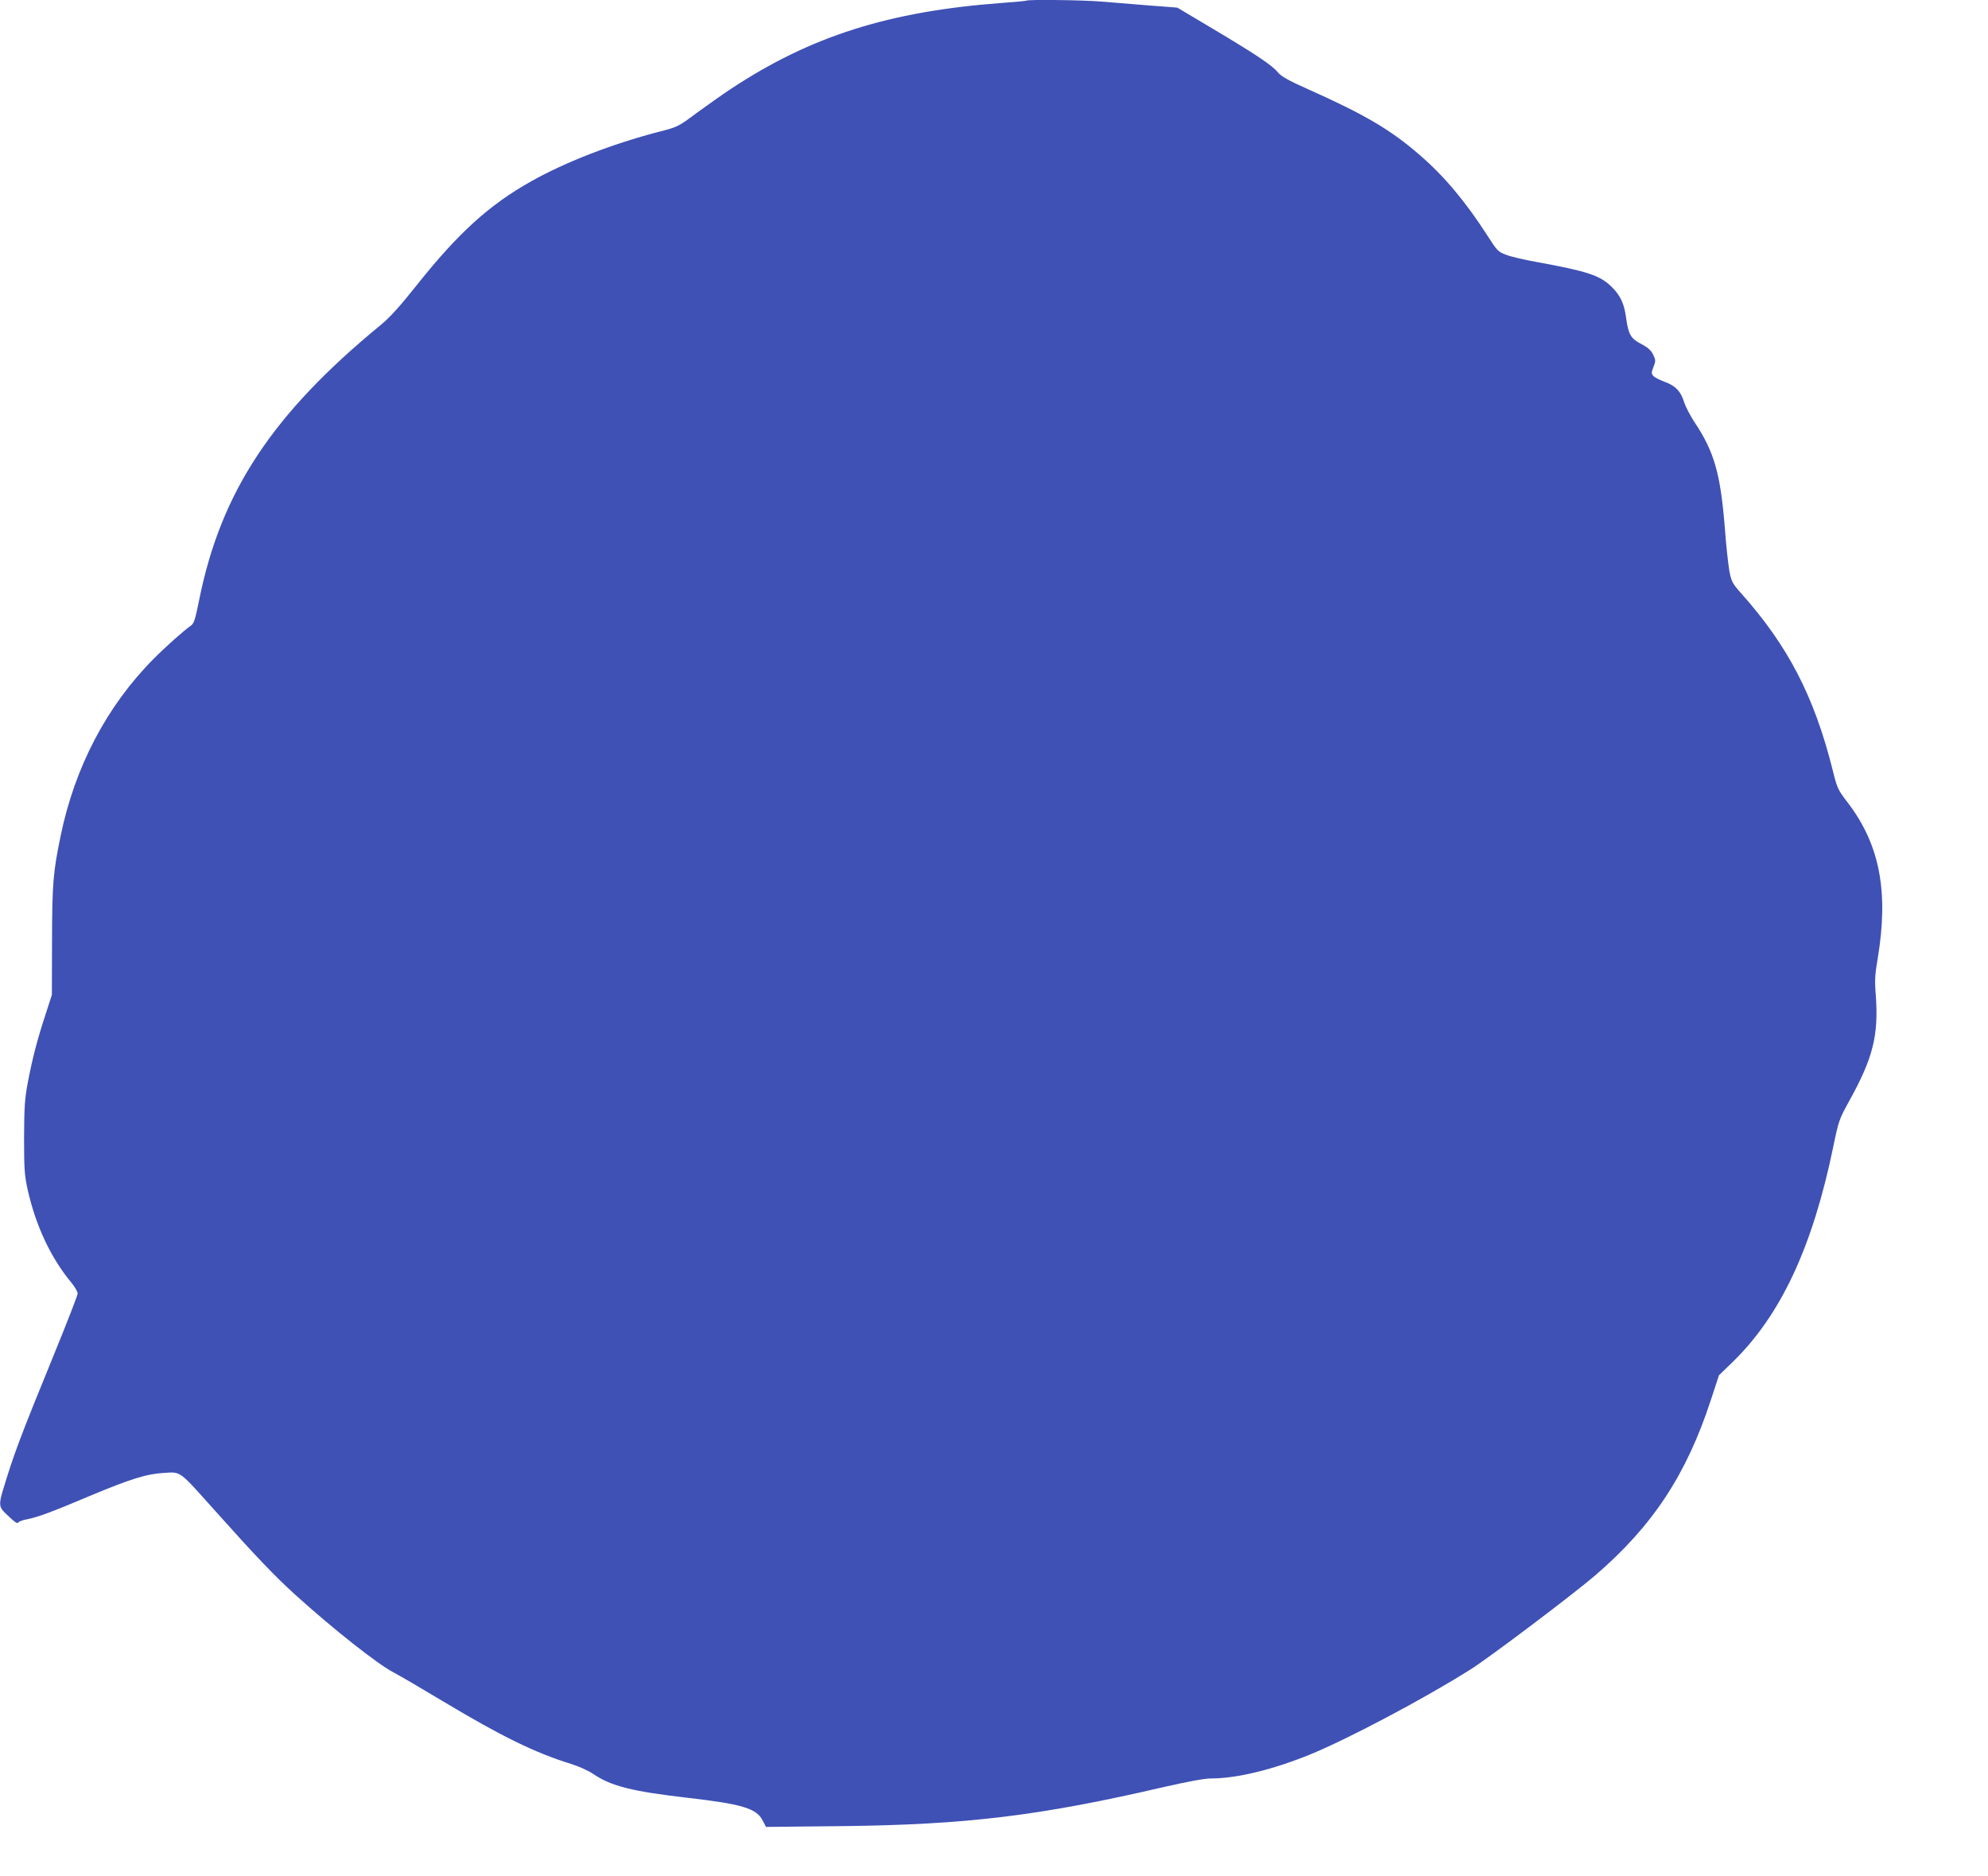 <?xml version="1.0" standalone="no"?>
<!DOCTYPE svg PUBLIC "-//W3C//DTD SVG 20010904//EN"
 "http://www.w3.org/TR/2001/REC-SVG-20010904/DTD/svg10.dtd">
<svg version="1.0" xmlns="http://www.w3.org/2000/svg"
 width="1280pt" height="1208pt" viewBox="0 0 1280 1208"
 preserveAspectRatio="xMidYMid meet">
<g transform="translate(0,1208) scale(0.1,-0.1)"
fill="#3f51b5" stroke="none">
<path d="M6609 12076 c-2 -2 -74 -9 -159 -15 -727 -54 -1231 -214 -1745 -554
-49 -32 -146 -101 -215 -151 -125 -93 -125 -93 -250 -125 -302 -79 -601 -195
-823 -320 -267 -150 -468 -333 -729 -661 -112 -141 -177 -213 -234 -260 -701
-575 -1032 -1077 -1172 -1774 -25 -125 -33 -150 -53 -164 -46 -32 -165 -138
-241 -215 -300 -302 -506 -695 -597 -1136 -49 -235 -55 -309 -56 -676 l-1
-350 -42 -130 c-52 -158 -84 -281 -114 -440 -19 -102 -22 -154 -23 -350 0
-205 3 -241 23 -334 53 -235 149 -440 284 -602 21 -26 38 -56 38 -67 0 -11
-68 -186 -151 -389 -224 -548 -260 -644 -334 -890 -22 -77 -20 -97 19 -135 64
-61 78 -71 85 -59 4 6 29 15 57 20 64 12 164 49 400 149 263 110 368 143 479
149 111 7 95 19 323 -236 271 -303 388 -426 526 -551 242 -219 531 -447 631
-498 33 -17 177 -101 320 -187 374 -224 588 -329 820 -401 52 -16 114 -44 146
-66 115 -78 252 -112 610 -153 347 -40 440 -68 479 -145 l22 -42 486 5 c804 9
1277 66 2081 253 155 35 257 54 299 54 164 0 391 55 632 152 241 98 734 358
1037 549 121 76 663 485 806 608 368 317 585 646 742 1126 l53 161 87 84 c311
303 516 741 650 1393 33 161 38 173 100 286 156 281 192 426 172 691 -7 86 -5
127 13 230 71 427 14 730 -191 1000 -66 86 -70 94 -99 212 -119 475 -288 801
-591 1140 -55 62 -61 74 -74 140 -7 40 -21 163 -29 274 -28 353 -68 496 -197
688 -27 41 -56 98 -65 125 -21 70 -55 107 -124 132 -33 12 -66 29 -74 38 -14
16 -14 21 0 58 15 39 15 44 -2 80 -14 28 -34 46 -76 68 -69 36 -83 61 -98 168
-12 91 -36 143 -91 198 -76 76 -155 102 -489 163 -74 13 -160 33 -191 45 -54
20 -59 26 -122 124 -140 218 -279 384 -436 519 -186 162 -356 262 -720 424
-130 58 -171 82 -194 109 -37 46 -145 117 -425 284 l-222 132 -183 14 c-100 8
-238 19 -307 25 -119 10 -472 14 -481 6z"/>
</g>
</svg>
